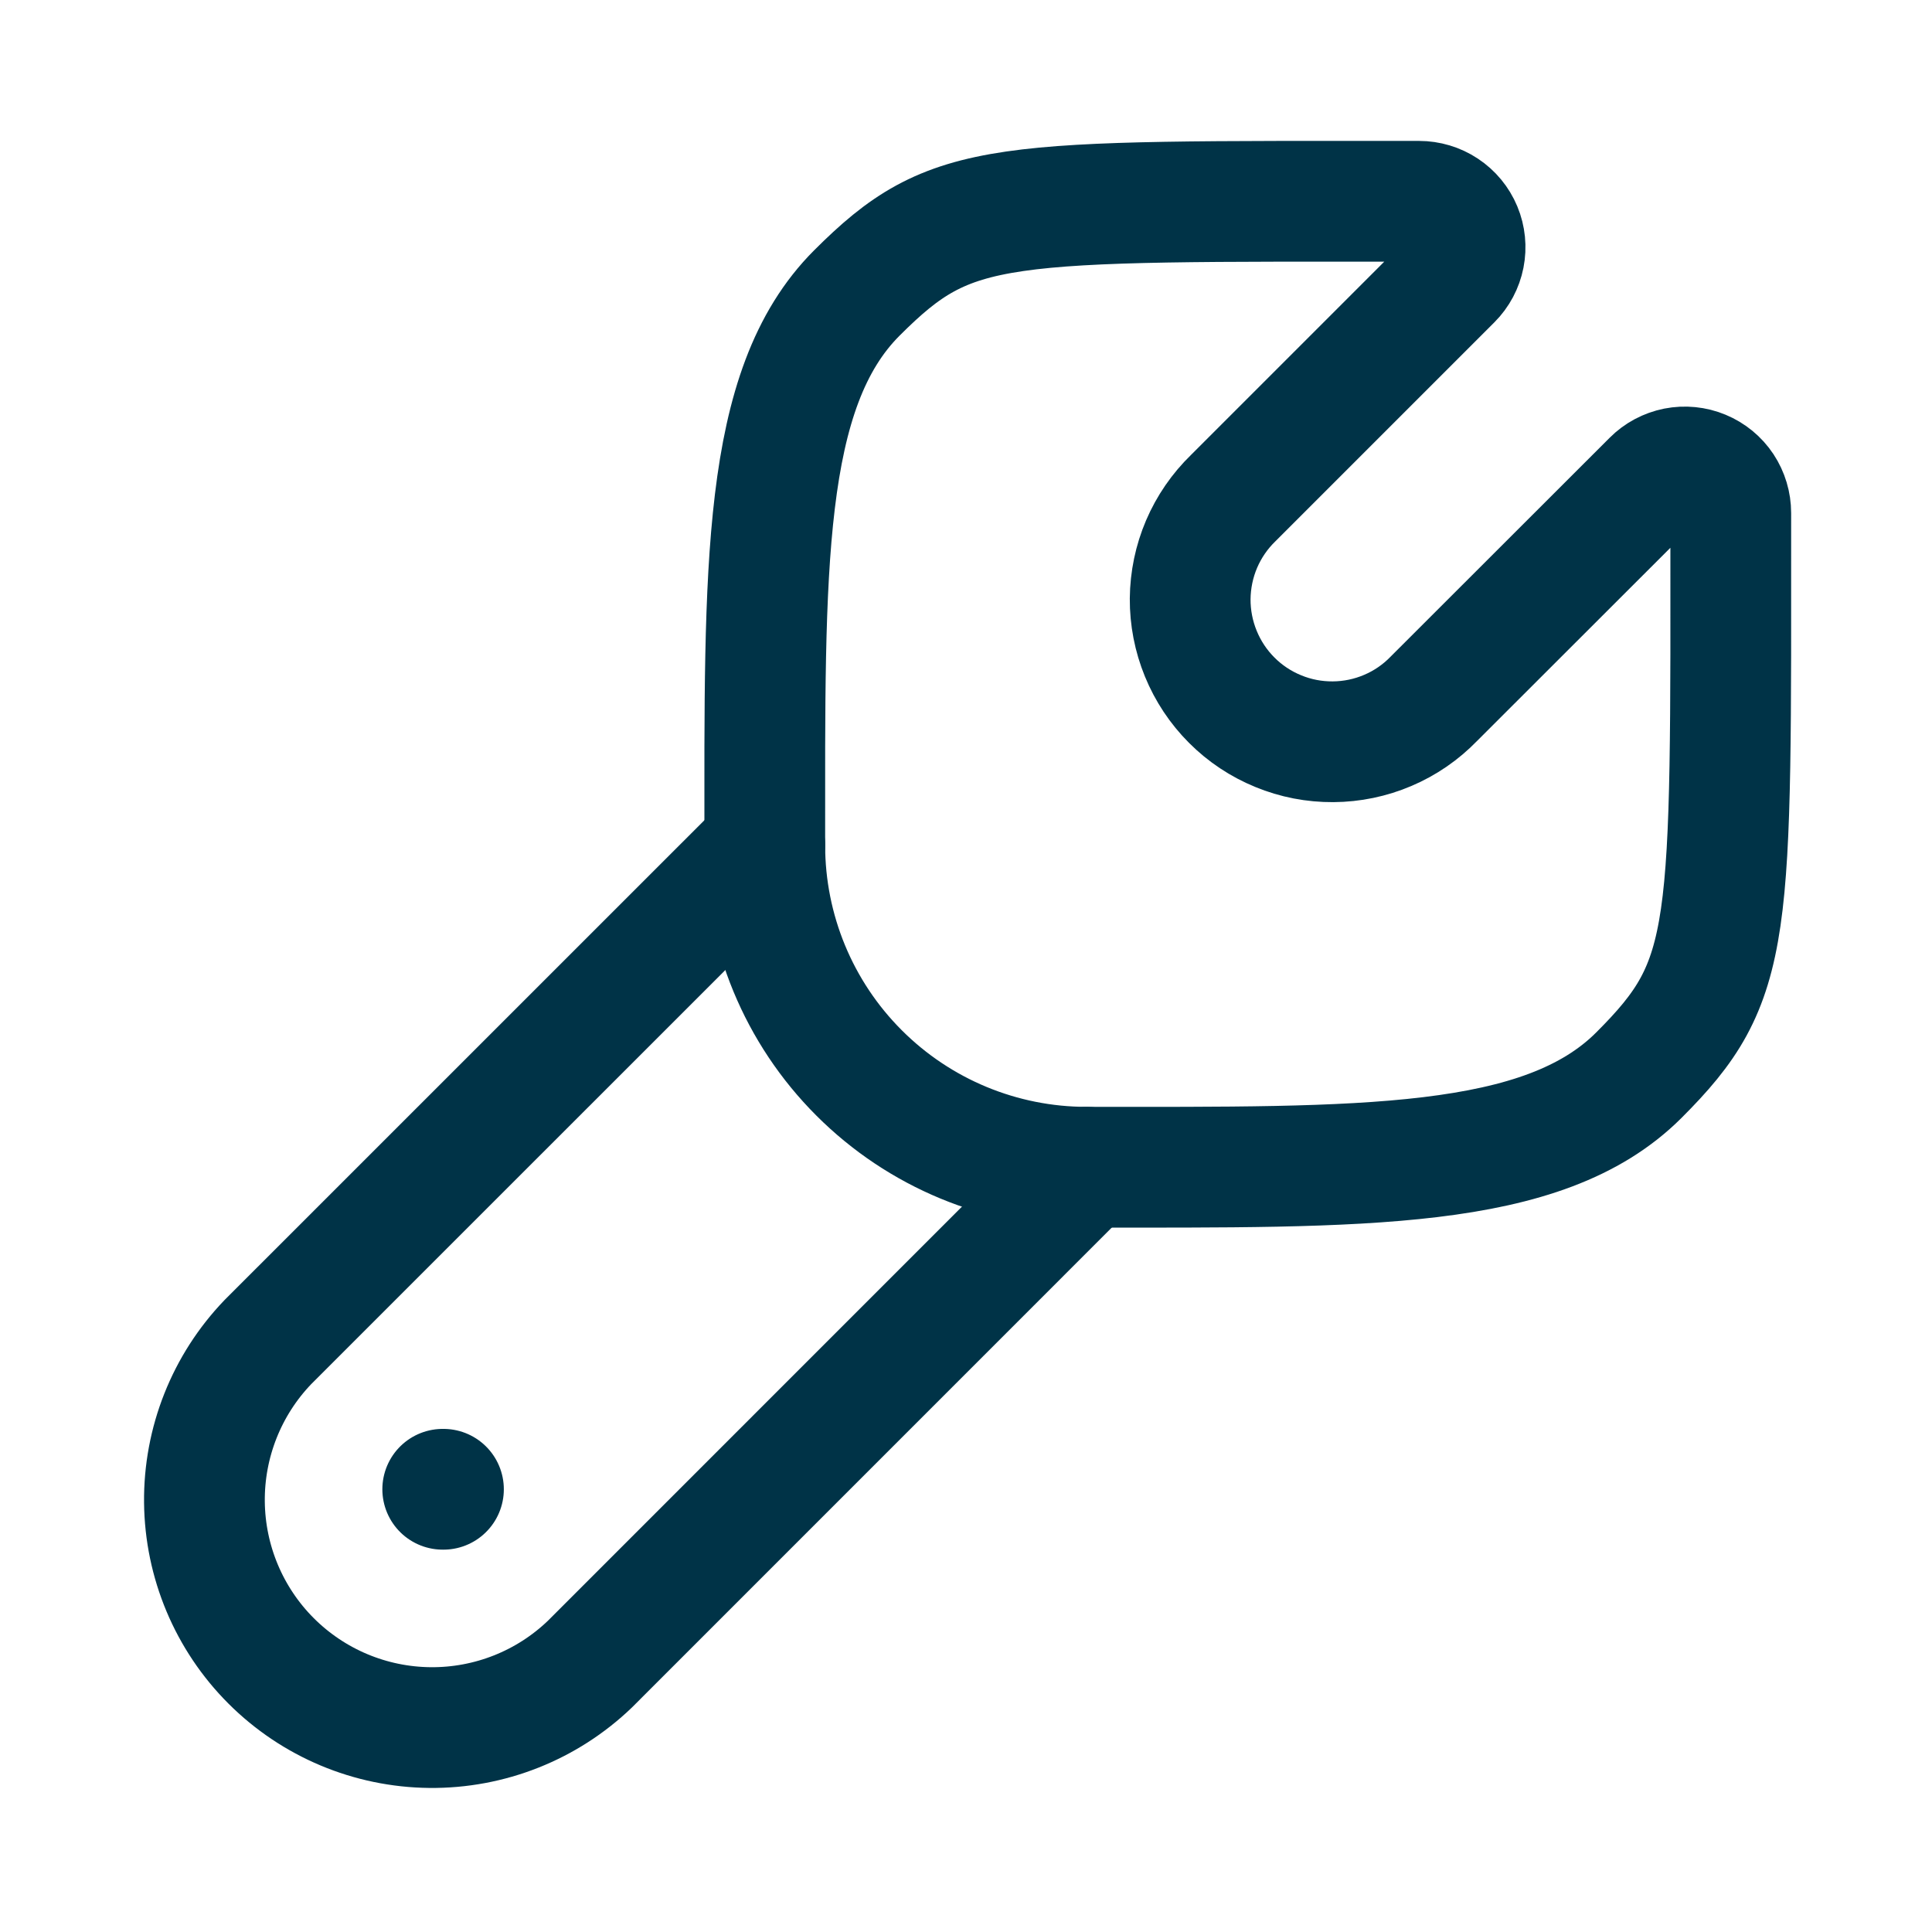 <svg xmlns="http://www.w3.org/2000/svg" width="32" height="32" viewBox="0 0 32 32" fill="none"><path d="M27.144 17.809C25.557 19.394 22.575 19.333 17.999 19.333C16.584 19.333 15.228 18.771 14.228 17.77C13.228 16.77 12.667 15.414 12.667 14C12.667 9.426 12.605 6.44 14.191 4.854C15.776 3.269 16.477 3.334 23.503 3.334C23.653 3.334 23.801 3.378 23.926 3.461C24.052 3.544 24.15 3.663 24.208 3.802C24.266 3.941 24.281 4.094 24.252 4.242C24.223 4.389 24.151 4.525 24.044 4.632L20.427 8.249C20.203 8.466 20.025 8.725 19.902 9.012C19.78 9.298 19.716 9.606 19.713 9.918C19.711 10.229 19.771 10.538 19.889 10.826C20.007 11.115 20.181 11.377 20.401 11.597C20.621 11.818 20.883 11.992 21.172 12.11C21.46 12.229 21.768 12.288 22.08 12.286C22.392 12.284 22.7 12.22 22.986 12.098C23.273 11.976 23.532 11.798 23.749 11.574L27.368 7.958C27.474 7.851 27.61 7.779 27.758 7.749C27.906 7.72 28.059 7.735 28.198 7.793C28.338 7.851 28.457 7.949 28.54 8.074C28.623 8.2 28.667 8.348 28.667 8.498C28.667 15.522 28.731 16.224 27.144 17.809Z" stroke="#003347" stroke-width="2" stroke-linecap="round" stroke-linejoin="round"></path><path d="M18 19.333L9.771 27.563C9.059 28.247 8.107 28.624 7.12 28.614C6.133 28.604 5.189 28.208 4.49 27.509C3.792 26.811 3.396 25.867 3.386 24.88C3.376 23.893 3.753 22.941 4.437 22.229L12.667 14M7.345 24.667H7.333" stroke="#003347" stroke-width="2" stroke-linecap="round" stroke-linejoin="round"></path></svg>